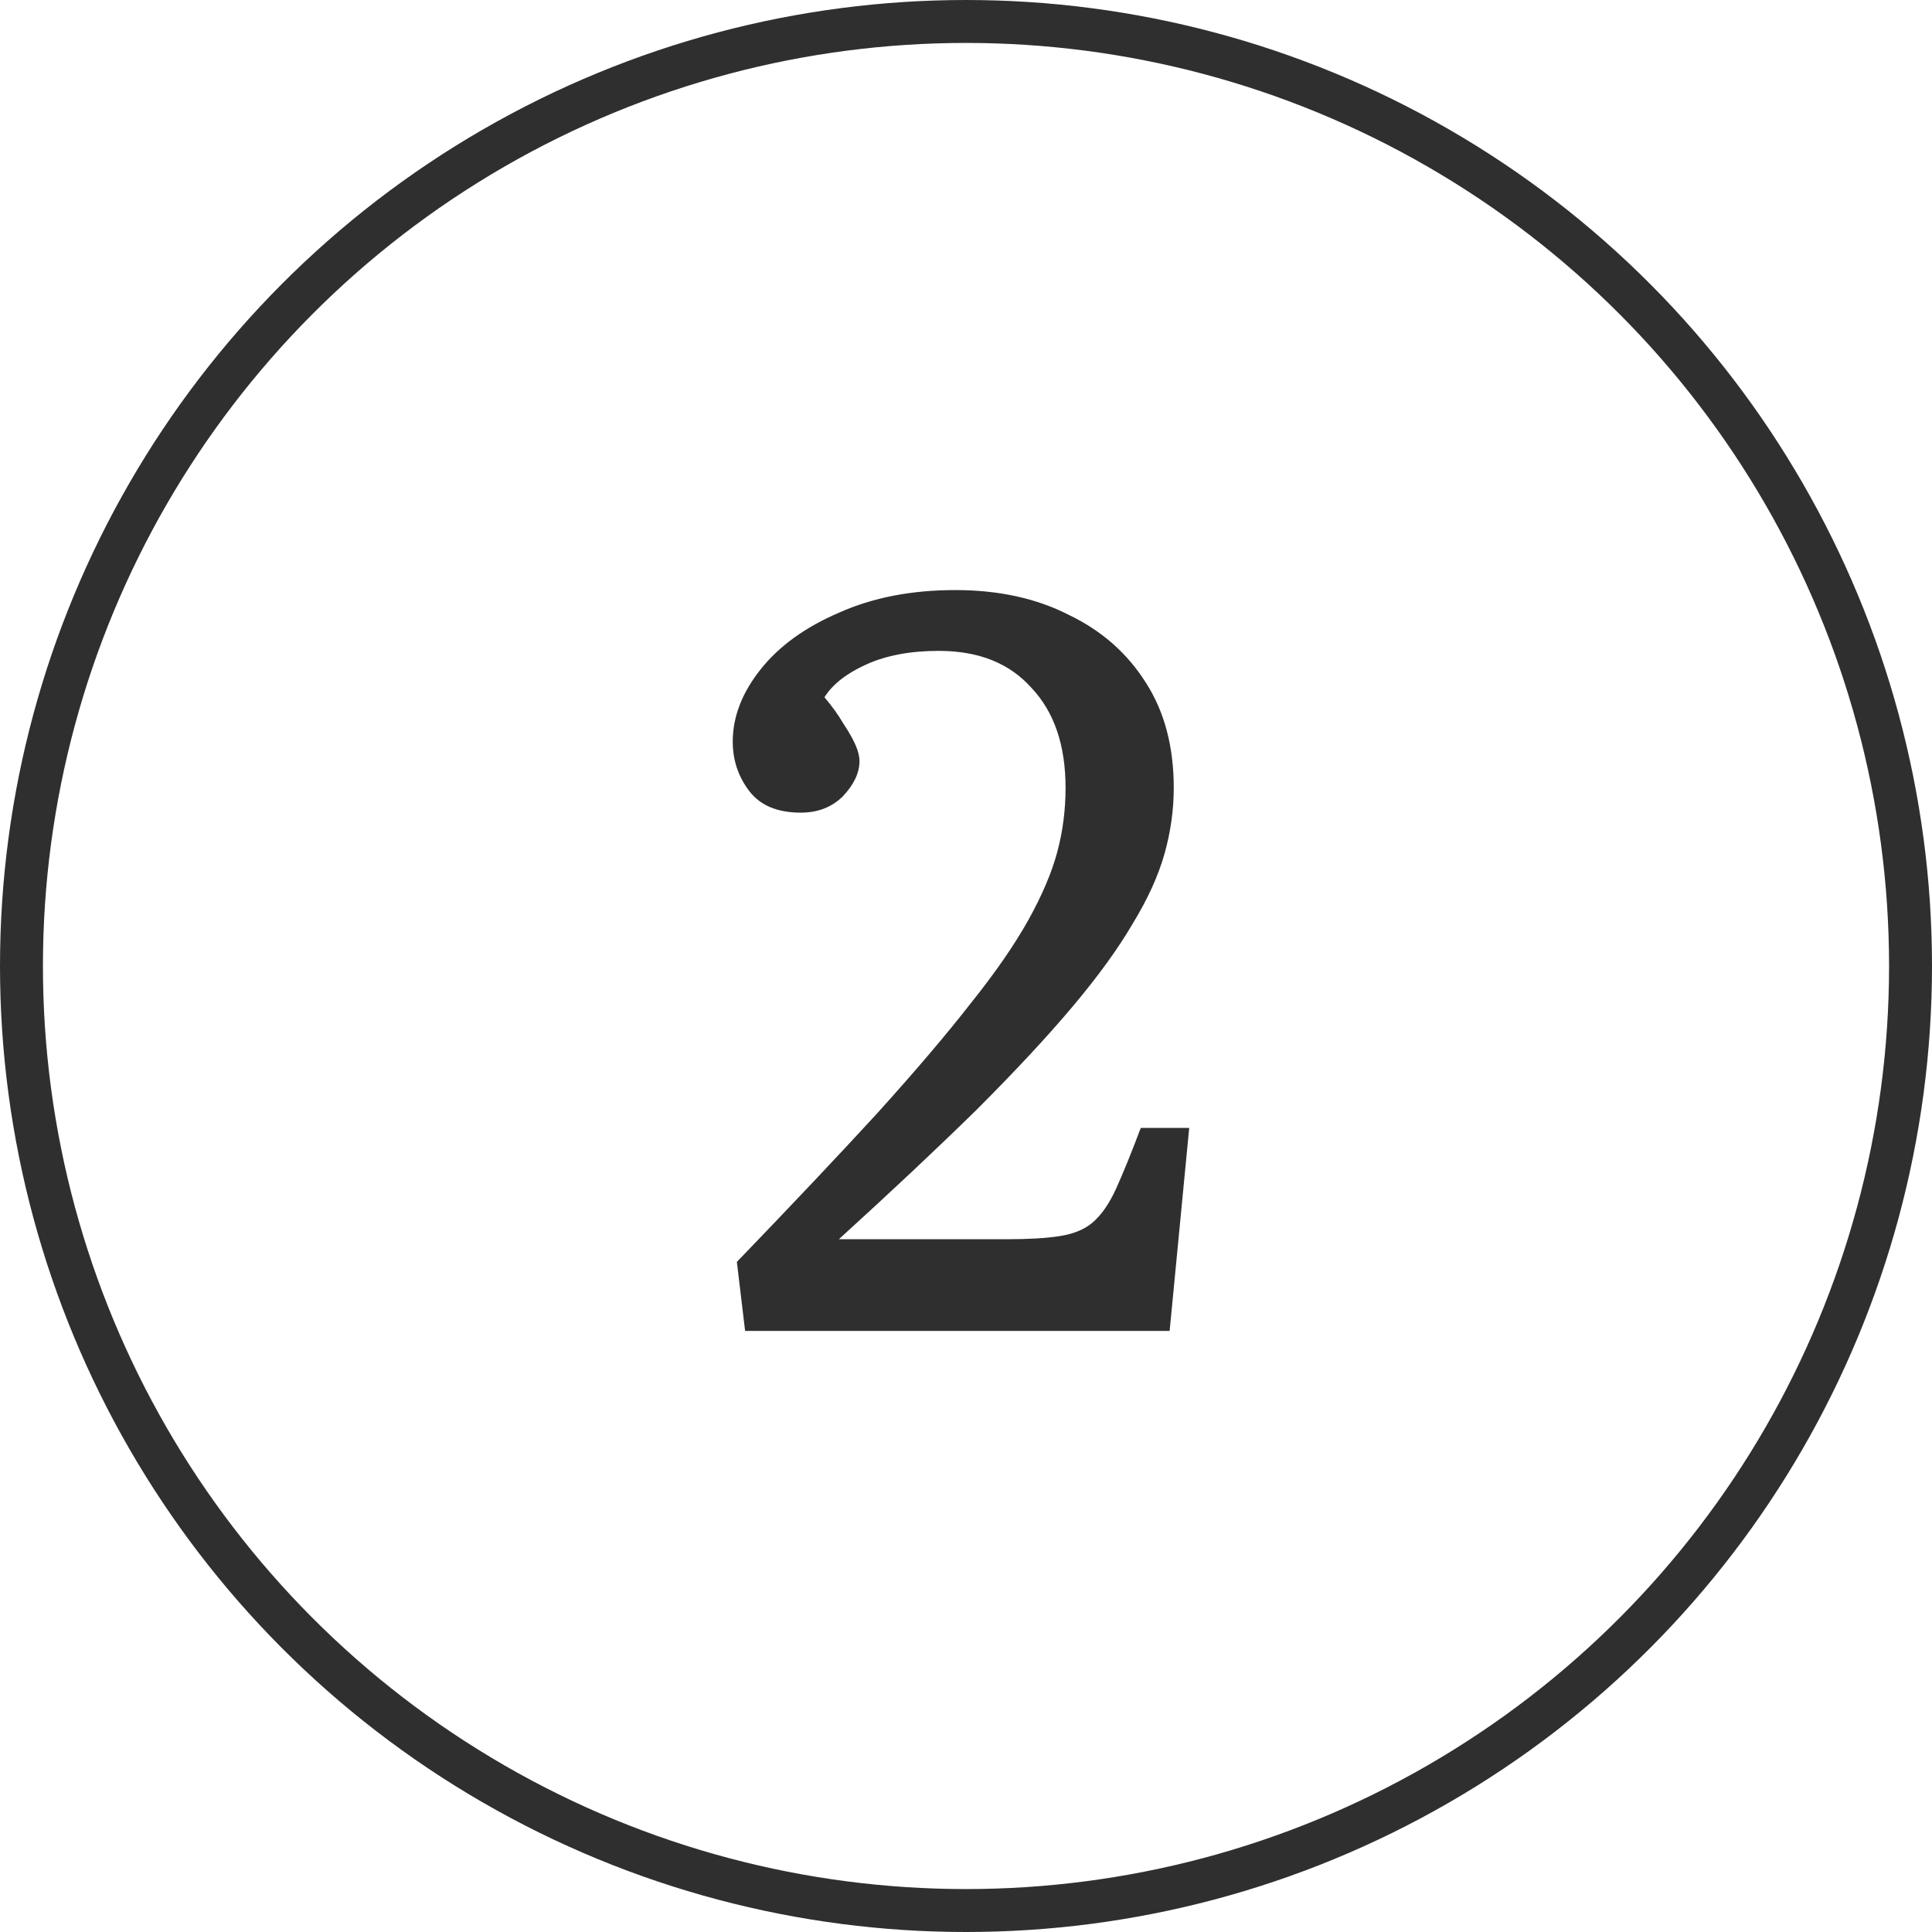 <?xml version="1.0" encoding="UTF-8"?> <svg xmlns="http://www.w3.org/2000/svg" width="45" height="45" viewBox="0 0 45 45" fill="none"> <path d="M17.355 31L17.163 29.392C18.443 28.064 19.531 26.912 20.427 25.936C21.323 24.944 22.051 24.088 22.611 23.368C23.187 22.648 23.635 22 23.955 21.424C24.275 20.848 24.499 20.32 24.627 19.84C24.755 19.36 24.819 18.864 24.819 18.352C24.819 17.36 24.555 16.584 24.027 16.024C23.515 15.448 22.795 15.16 21.867 15.16C21.211 15.16 20.651 15.264 20.187 15.472C19.723 15.68 19.395 15.936 19.203 16.24C19.379 16.448 19.523 16.648 19.635 16.84C19.763 17.032 19.859 17.2 19.923 17.344C19.987 17.488 20.019 17.616 20.019 17.728C20.019 18 19.891 18.272 19.635 18.544C19.379 18.8 19.051 18.928 18.651 18.928C18.107 18.928 17.707 18.76 17.451 18.424C17.195 18.088 17.067 17.704 17.067 17.272C17.067 16.696 17.283 16.136 17.715 15.592C18.147 15.048 18.755 14.608 19.539 14.272C20.323 13.92 21.227 13.744 22.251 13.744C23.259 13.744 24.139 13.936 24.891 14.32C25.659 14.688 26.259 15.216 26.691 15.904C27.123 16.576 27.339 17.392 27.339 18.352C27.339 18.864 27.267 19.376 27.123 19.888C26.979 20.4 26.731 20.944 26.379 21.52C26.043 22.096 25.579 22.736 24.987 23.44C24.395 24.144 23.651 24.944 22.755 25.84C21.859 26.72 20.787 27.728 19.539 28.864H23.451C23.963 28.864 24.371 28.84 24.675 28.792C24.995 28.744 25.251 28.64 25.443 28.48C25.651 28.304 25.835 28.04 25.995 27.688C26.155 27.336 26.347 26.864 26.571 26.272H27.699L27.243 31H17.355Z" fill="#2F2F2F"></path> <circle cx="22.5" cy="22.5" r="22" stroke="#2F2F2F"></circle> </svg> 